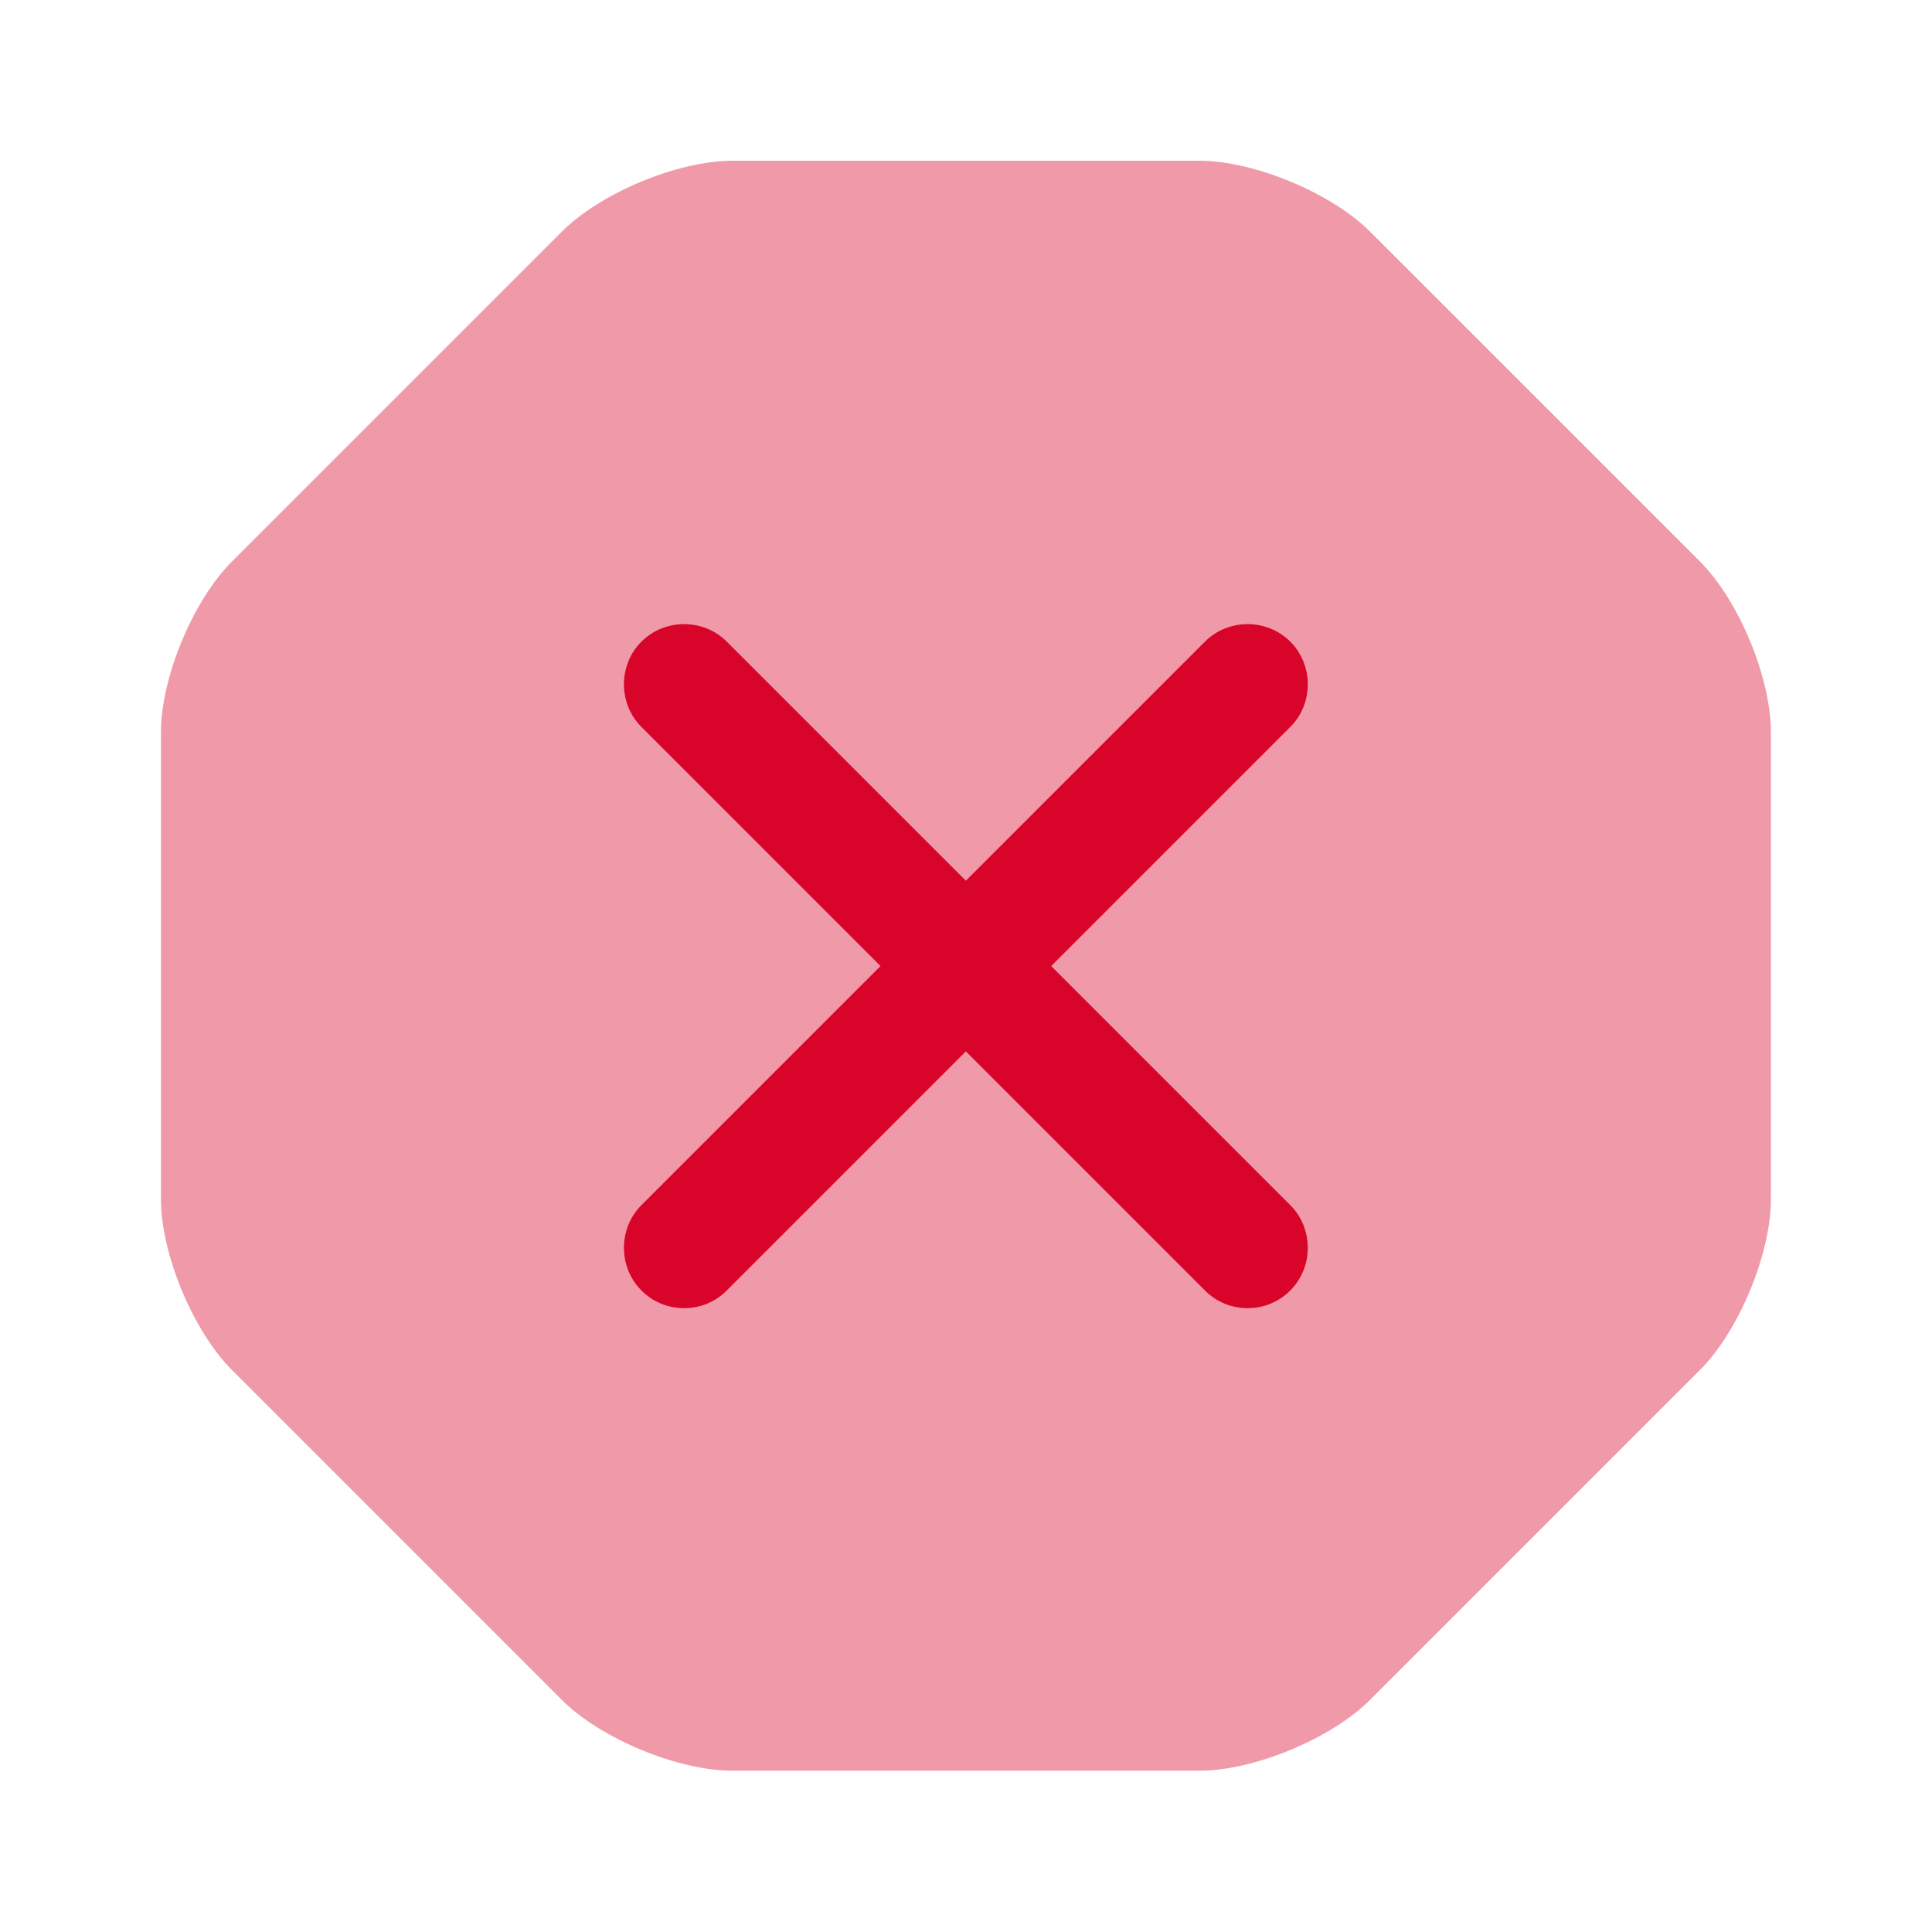<svg width="40" height="40" viewBox="0 0 40 40" fill="none" xmlns="http://www.w3.org/2000/svg">
<path opacity="0.4" d="M24.832 3.328H15.165C14.032 3.328 12.432 3.995 11.632 4.795L4.799 11.628C3.999 12.428 3.332 14.028 3.332 15.162V24.828C3.332 25.961 3.999 27.561 4.799 28.361L11.632 35.195C12.432 35.995 14.032 36.661 15.165 36.661H24.832C25.965 36.661 27.565 35.995 28.365 35.195L35.199 28.361C35.999 27.561 36.665 25.961 36.665 24.828V15.162C36.665 14.028 35.999 12.428 35.199 11.628L28.365 4.795C27.565 3.995 25.965 3.328 24.832 3.328Z" fill="#D90429"/>
<path d="M21.764 20.001L26.714 15.051C27.197 14.568 27.197 13.768 26.714 13.284C26.23 12.801 25.43 12.801 24.947 13.284L19.997 18.234L15.047 13.284C14.564 12.801 13.764 12.801 13.28 13.284C12.797 13.768 12.797 14.568 13.28 15.051L18.23 20.001L13.28 24.951C12.797 25.434 12.797 26.234 13.28 26.718C13.53 26.968 13.847 27.084 14.164 27.084C14.48 27.084 14.797 26.968 15.047 26.718L19.997 21.768L24.947 26.718C25.197 26.968 25.514 27.084 25.831 27.084C26.147 27.084 26.464 26.968 26.714 26.718C27.197 26.234 27.197 25.434 26.714 24.951L21.764 20.001Z" fill="#D90429"/>
</svg>
